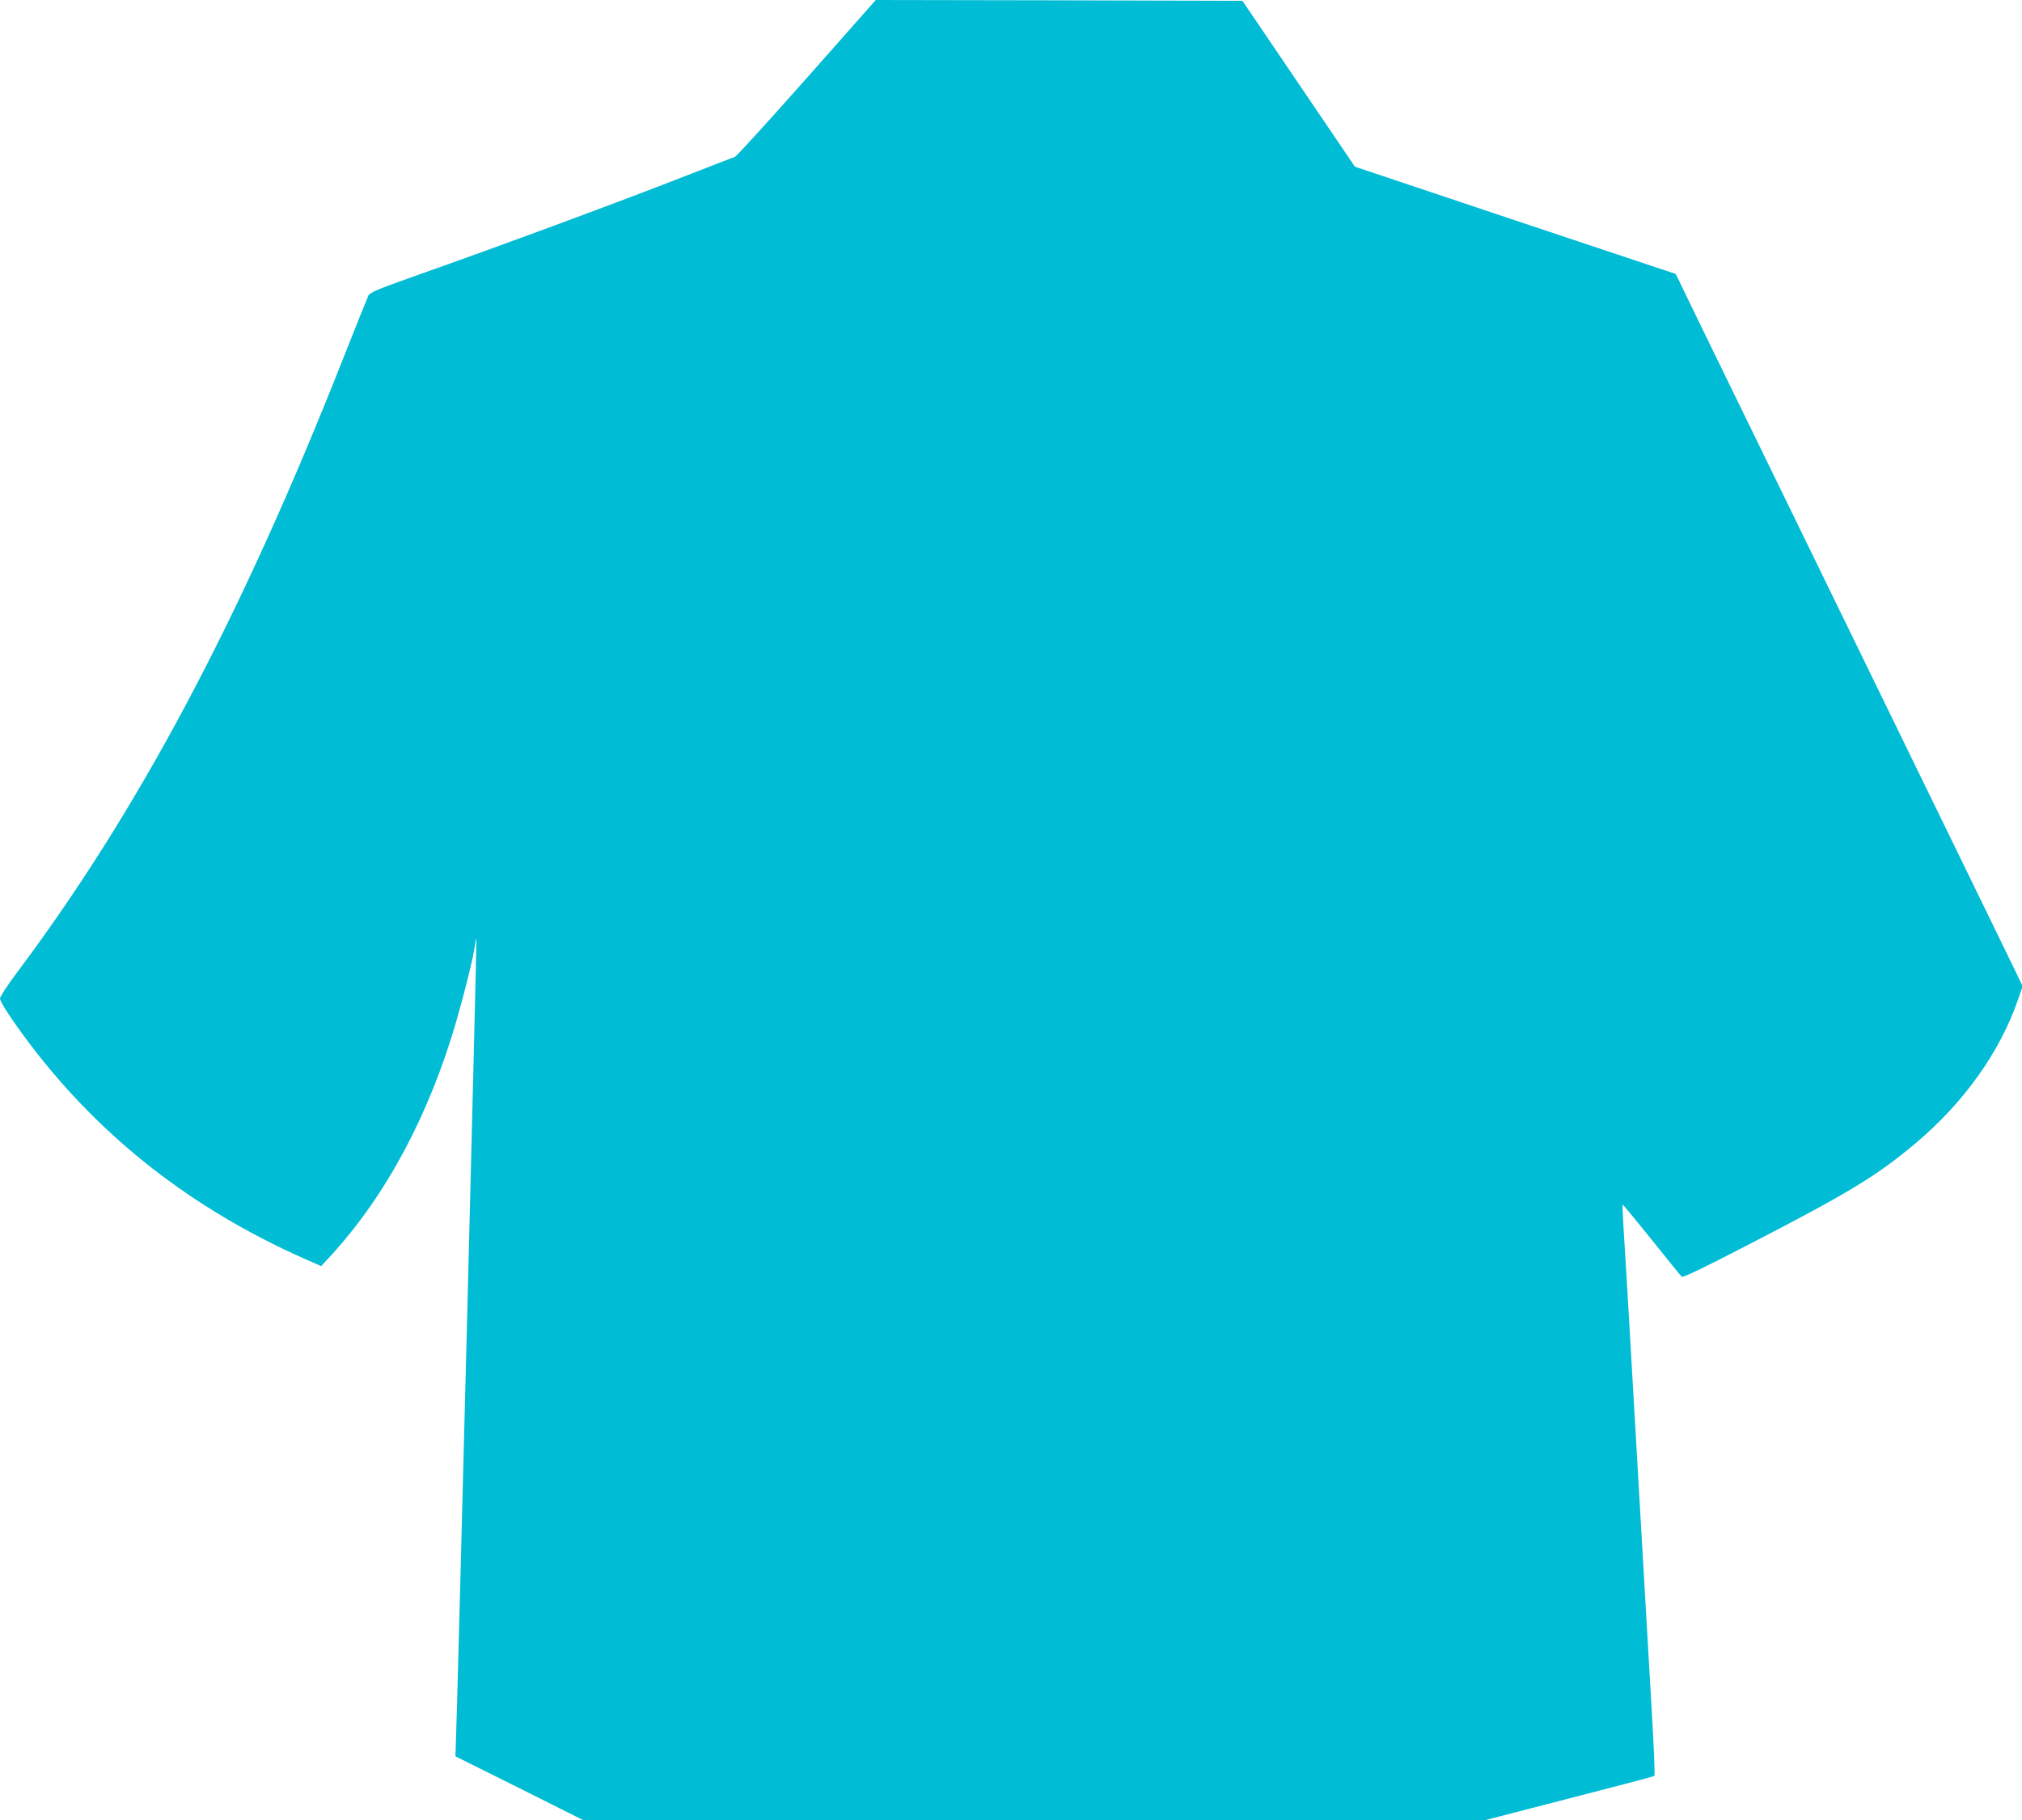<?xml version="1.0" standalone="no"?>
<!DOCTYPE svg PUBLIC "-//W3C//DTD SVG 20010904//EN"
 "http://www.w3.org/TR/2001/REC-SVG-20010904/DTD/svg10.dtd">
<svg version="1.0" xmlns="http://www.w3.org/2000/svg"
 width="1280pt" height="1152pt" viewBox="0 0 1280 1152"
 preserveAspectRatio="xMidYMid meet">
<g transform="translate(0,1152) scale(0.1,-0.1)"
fill="#00bcd4" stroke="none">
<path d="M5107 11026 c-241 -272 -445 -496 -455 -499 -9 -3 -134 -51 -277
-107 -468 -183 -1171 -443 -1765 -653 -220 -78 -267 -98 -278 -118 -6 -13 -81
-199 -166 -414 -646 -1636 -1291 -2849 -2063 -3877 -57 -76 -103 -147 -103
-158 0 -23 83 -148 195 -296 449 -589 1021 -1035 1729 -1350 l109 -48 64 69
c349 382 621 891 793 1486 49 169 108 406 116 471 4 27 8 47 10 45 3 -3 -115
-4644 -129 -5053 l-4 -121 404 -201 403 -202 2858 0 2857 0 290 75 c160 41
398 103 530 137 132 34 244 64 248 68 4 4 -4 197 -18 431 -25 423 -79 1355
-135 2329 -16 283 -35 591 -41 683 -6 93 -9 170 -7 172 2 2 84 -98 183 -221
99 -124 185 -230 191 -235 8 -7 141 57 415 199 649 335 818 438 1067 647 306
258 533 577 648 911 l28 82 -91 188 c-50 104 -466 956 -923 1894 -457 938
-910 1867 -1007 2065 l-175 361 -1016 339 -1015 340 -356 525 -356 525 -1161
3 -1160 2 -437 -494z"/>
</g>
</svg>
